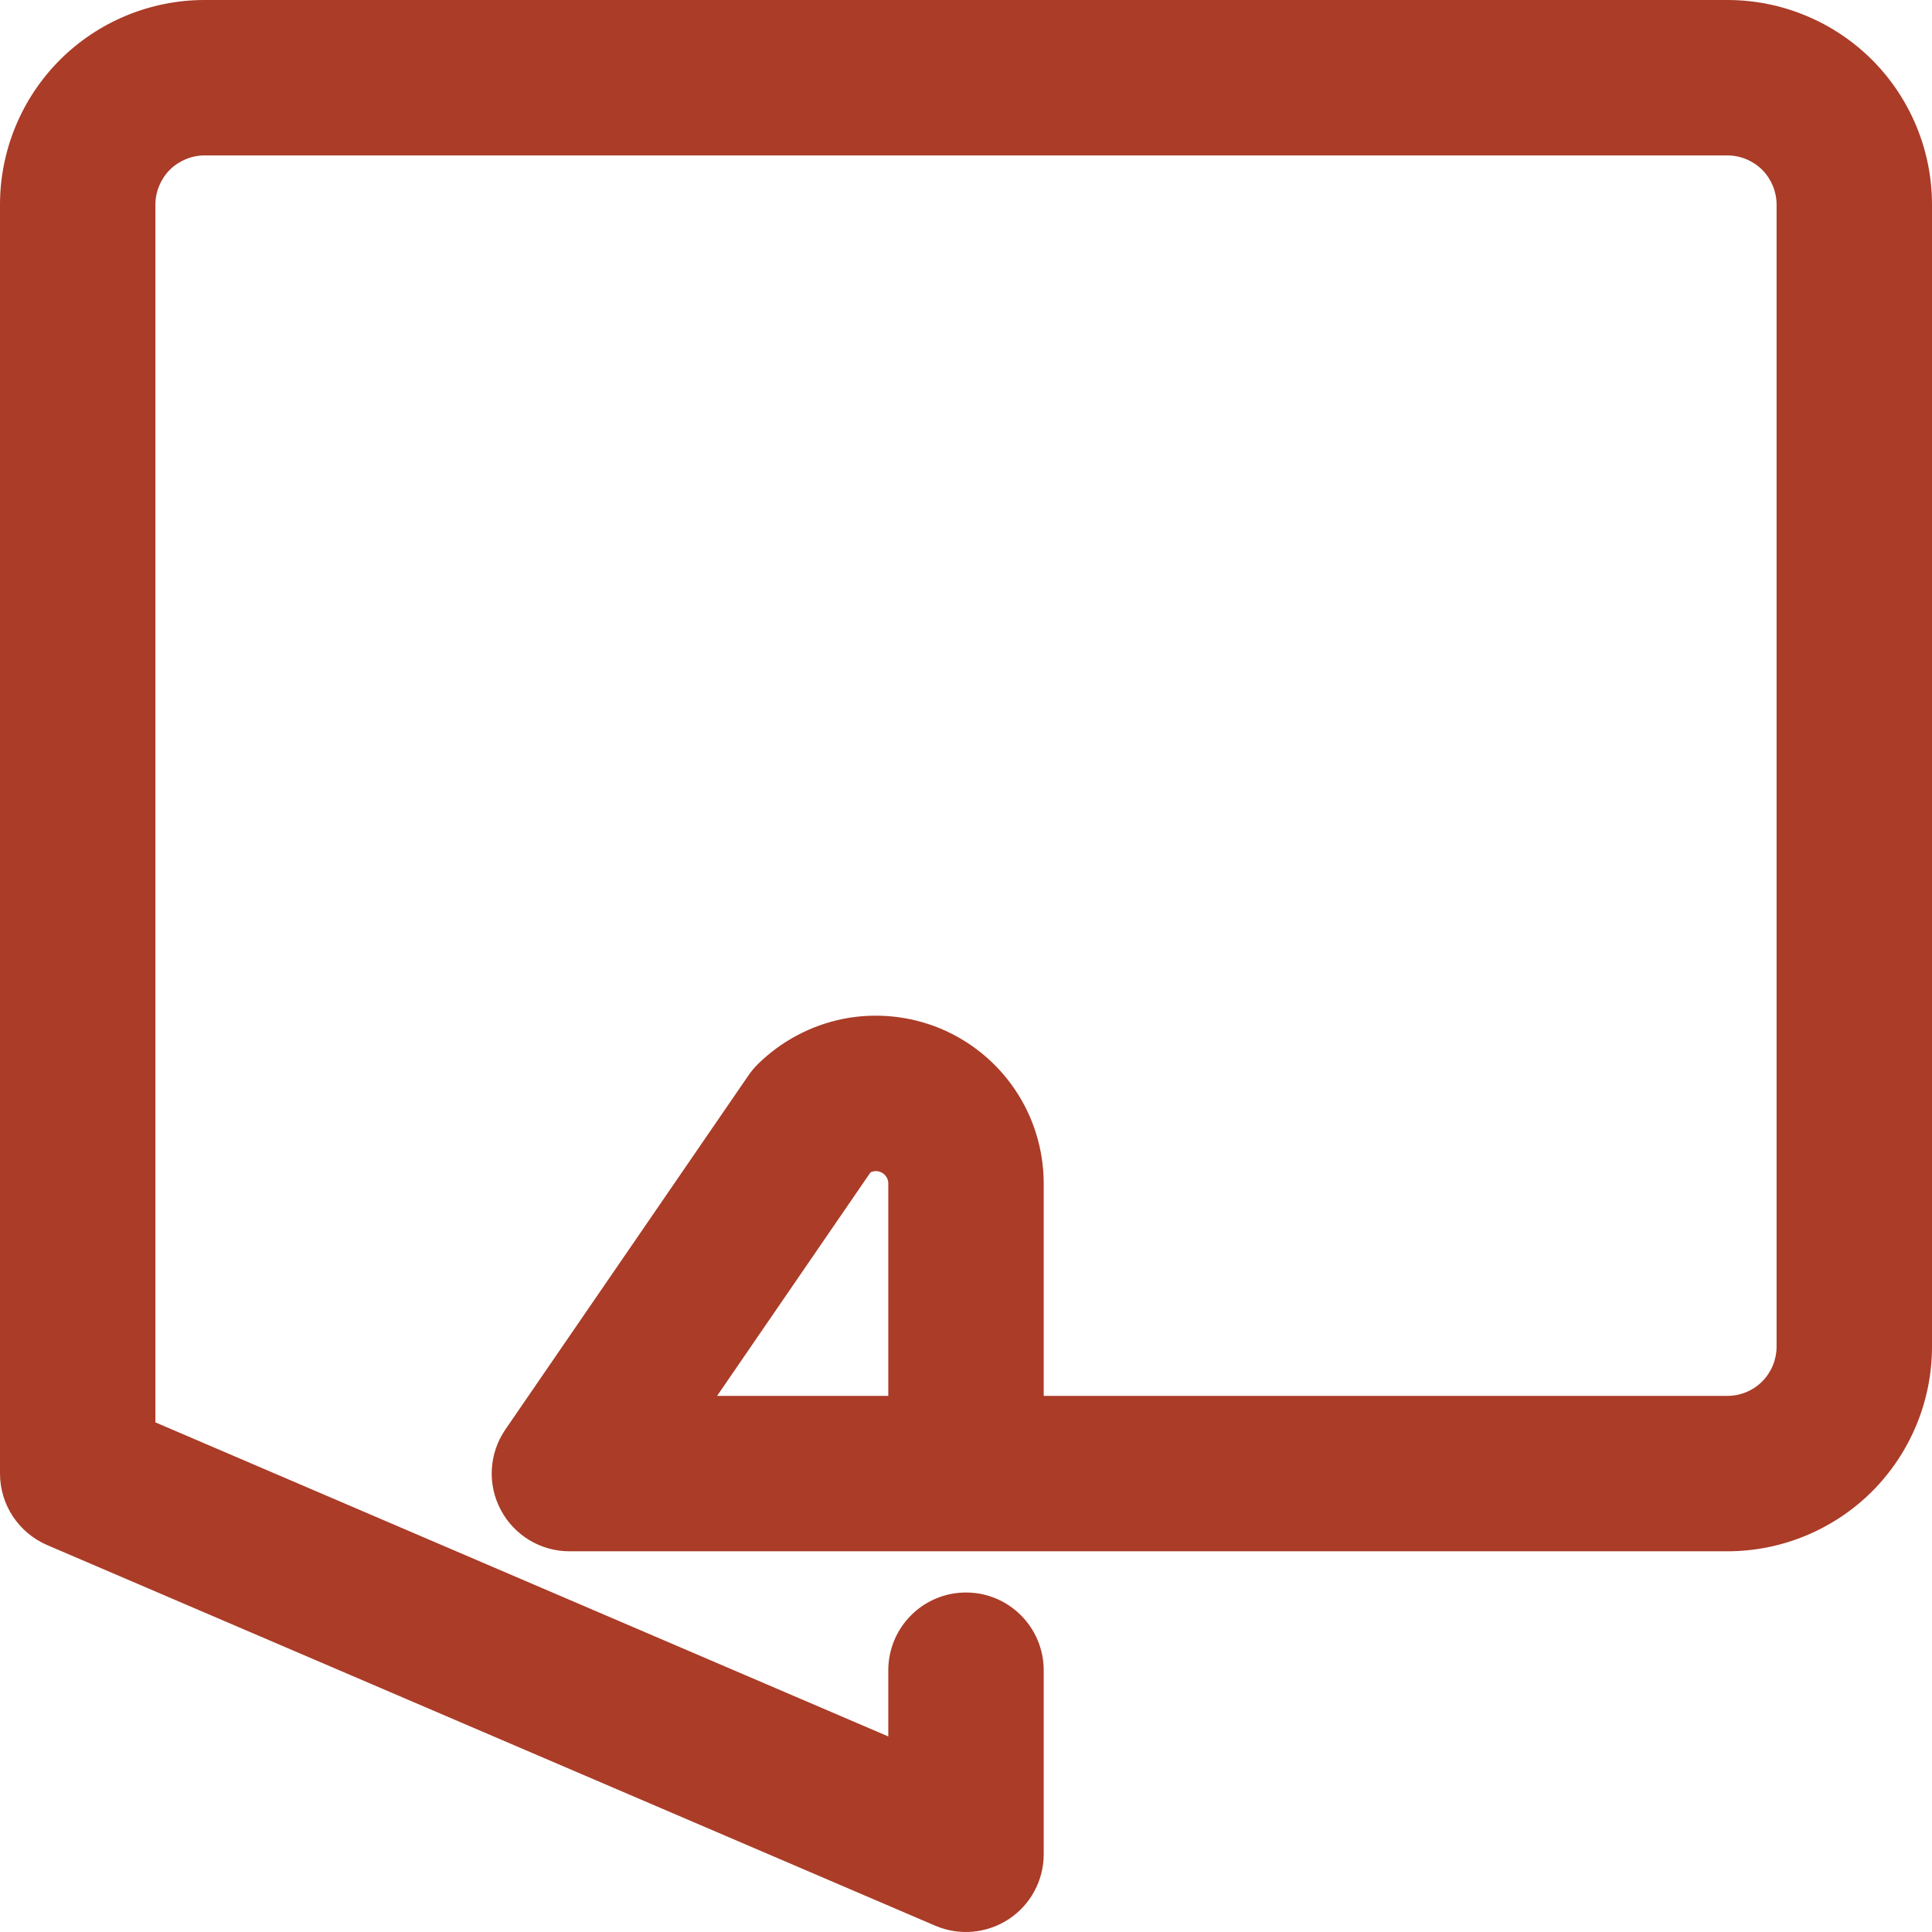 <svg width="18" height="18" viewBox="0 0 18 18" fill="none" xmlns="http://www.w3.org/2000/svg">
<path fill-rule="evenodd" clip-rule="evenodd" d="M0.558 0.558C0.916 0.201 1.401 0 1.906 0H16.094C16.599 0 17.084 0.201 17.442 0.558C17.799 0.916 18 1.401 18 1.906V12.547C18 13.052 17.799 13.537 17.442 13.895C17.084 14.252 16.599 14.453 16.094 14.453H5.305C5.037 14.453 4.79 14.304 4.665 14.066C4.539 13.829 4.556 13.541 4.708 13.319L6.972 10.021C6.998 9.983 7.027 9.948 7.059 9.916C7.278 9.7 7.556 9.552 7.858 9.492C8.16 9.433 8.473 9.464 8.758 9.581C9.042 9.699 9.286 9.898 9.458 10.154C9.63 10.409 9.722 10.71 9.724 11.018L9.724 11.022L9.724 13.005H16.094C16.215 13.005 16.332 12.957 16.418 12.871C16.503 12.785 16.552 12.668 16.552 12.547V1.906C16.552 1.785 16.503 1.668 16.418 1.582C16.332 1.497 16.215 1.448 16.094 1.448H1.906C1.785 1.448 1.668 1.497 1.582 1.582C1.497 1.668 1.448 1.785 1.448 1.906V13.252L8.276 16.178V15.562C8.276 15.162 8.6 14.837 9 14.837C9.4 14.837 9.724 15.162 9.724 15.562V17.276C9.724 17.519 9.602 17.746 9.399 17.88C9.195 18.014 8.938 18.037 8.715 17.942L0.439 14.395C0.173 14.28 0 14.019 0 13.729V1.906C0 1.401 0.201 0.916 0.558 0.558ZM8.276 13.005V11.025C8.276 11.002 8.269 10.981 8.256 10.962C8.244 10.943 8.226 10.929 8.205 10.92C8.184 10.911 8.161 10.909 8.138 10.913C8.128 10.915 8.119 10.919 8.11 10.923L6.681 13.005H8.276Z" fill="#AA3C28"/>
</svg>
